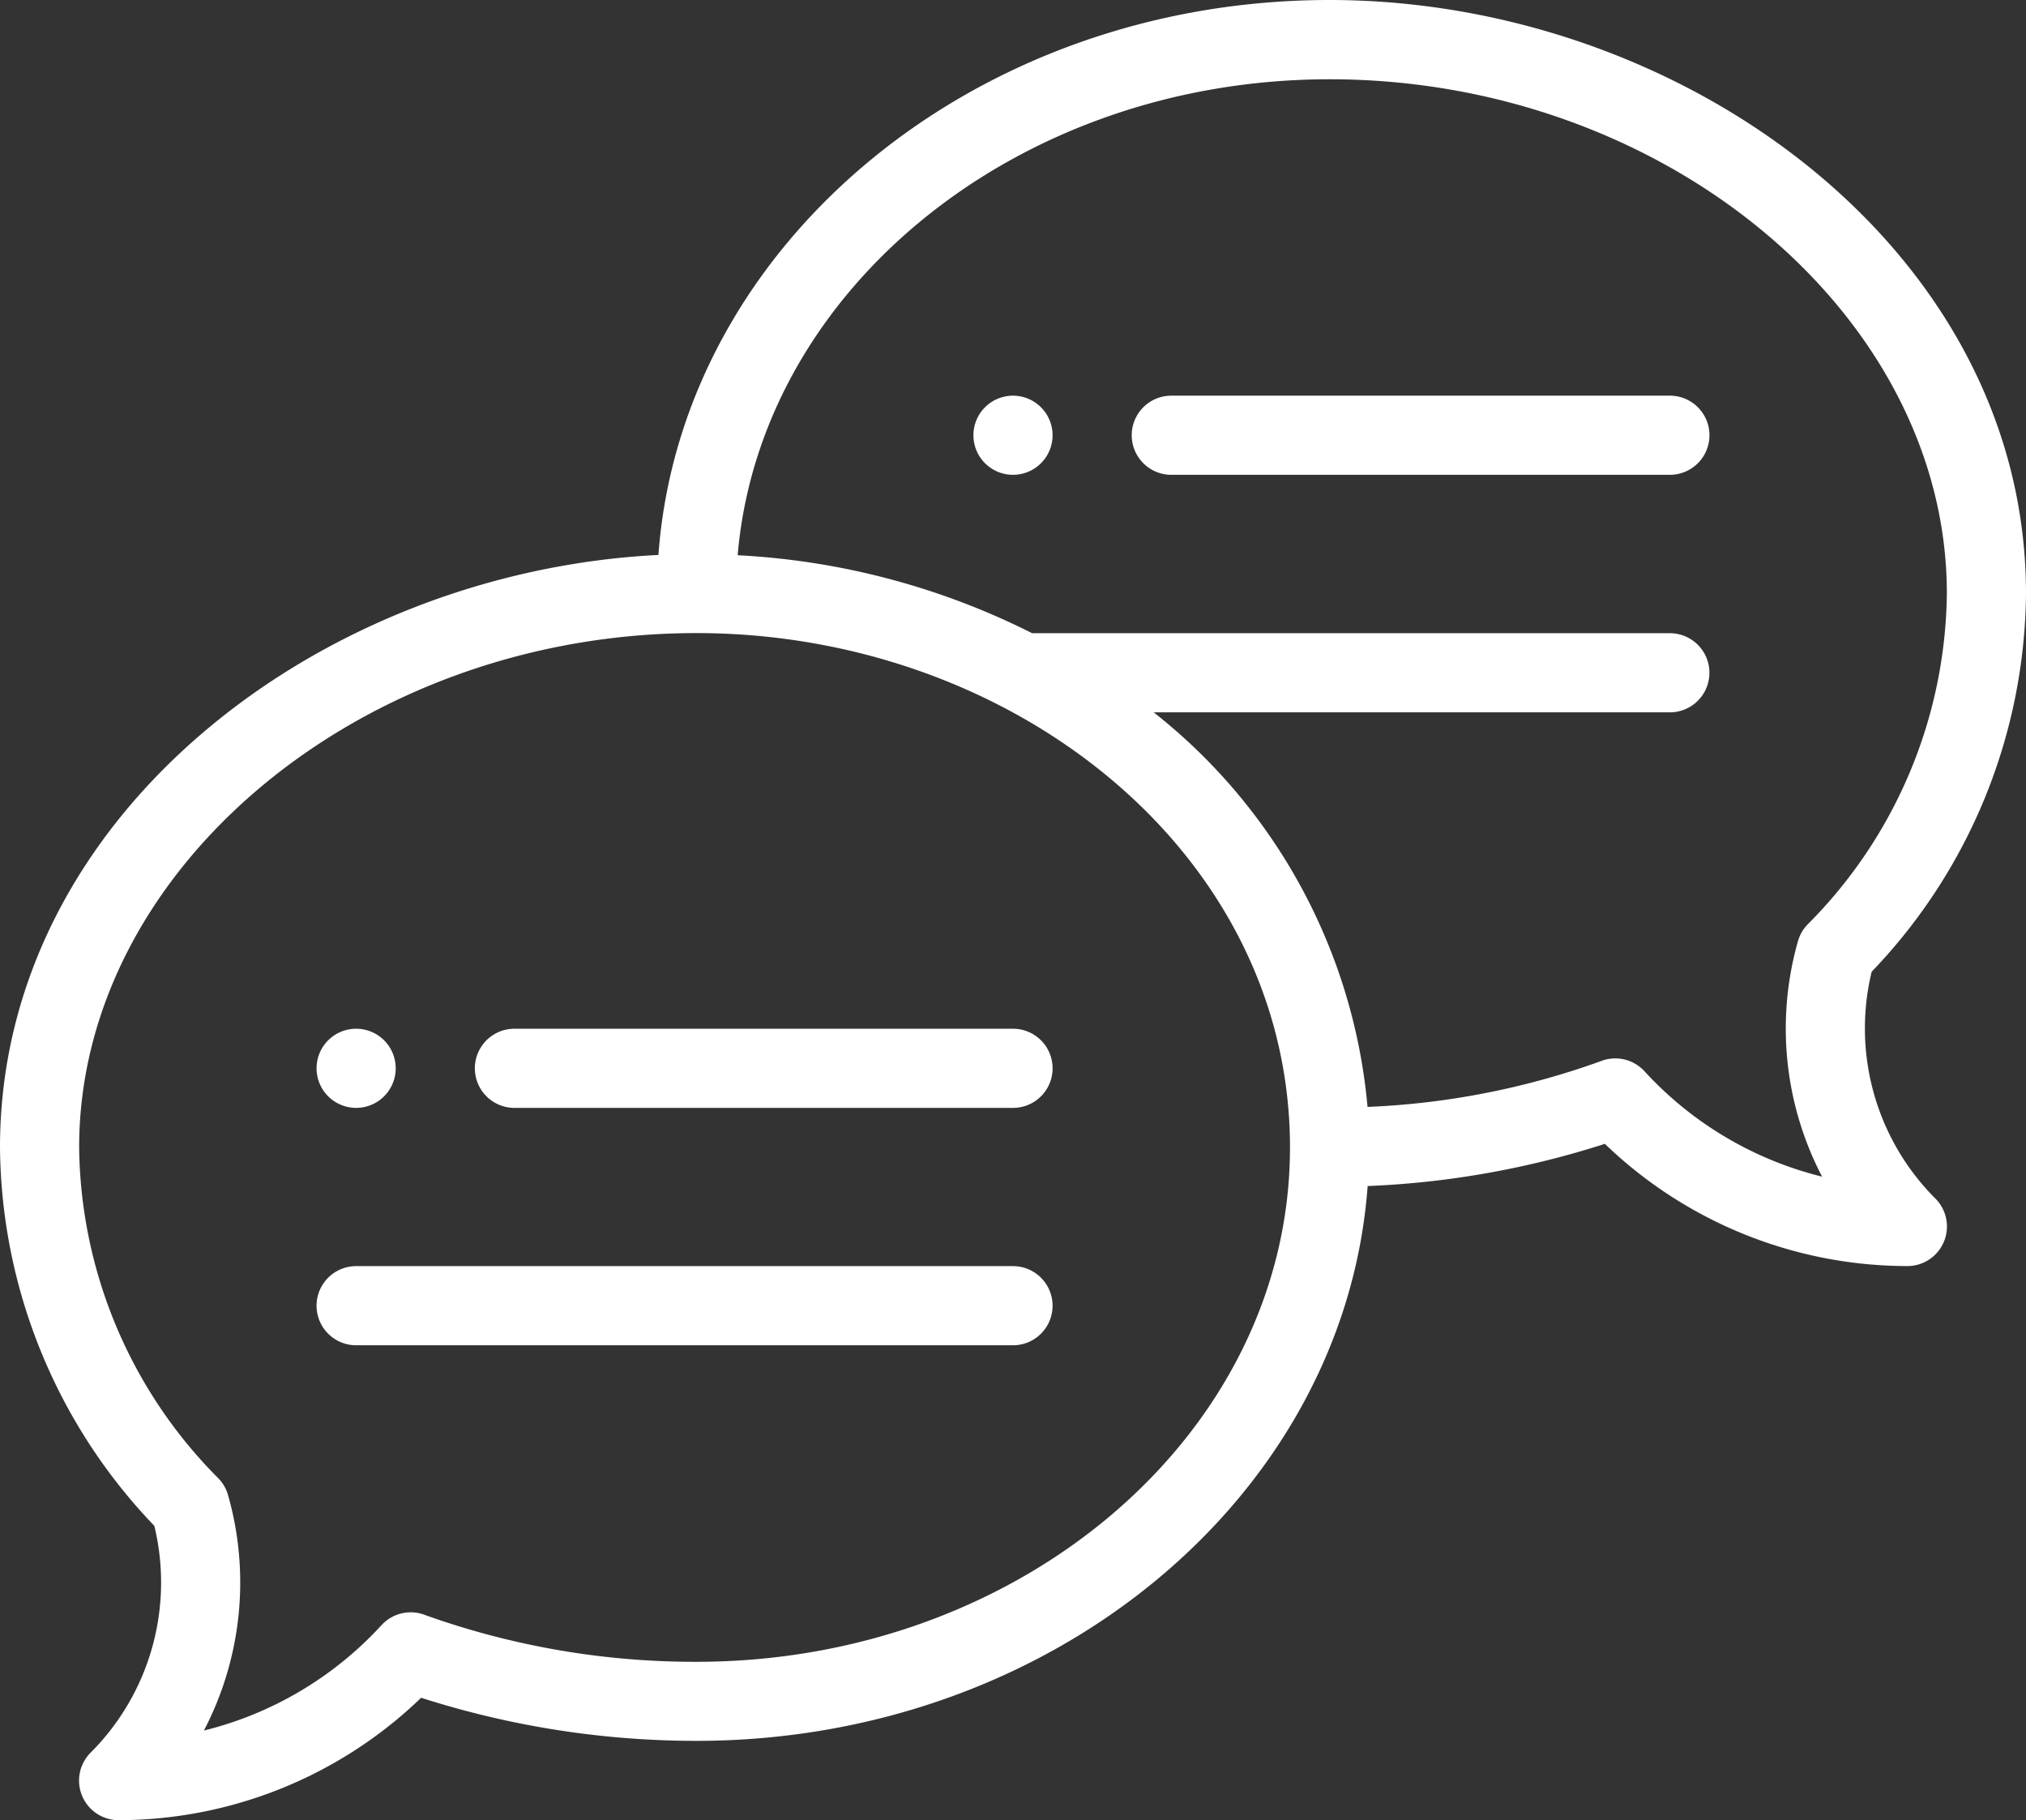 <svg id="speech-bubble_1_" data-name="speech-bubble (1)" xmlns="http://www.w3.org/2000/svg" width="89.85" height="80.725" viewBox="0 0 89.85 80.725">
  <rect x="0" y="0" width="89.85" height="80.725" fill="#333333" stroke="none"/>
  <path id="Path_449" data-name="Path 449" d="M247.755,100a1.755,1.755,0,1,0,1.755,1.755A1.756,1.756,0,0,0,247.755,100Zm0,0" transform="translate(-202.83 -82.451)" fill="#fff"/>
  <path id="Path_450" data-name="Path 450" d="M81.755,263.51A1.755,1.755,0,1,0,80,261.755,1.756,1.756,0,0,0,81.755,263.51Zm0,0" transform="translate(-65.961 -214.373)" fill="#fff"/>
  <path id="Path_451" data-name="Path 451" d="M58.964,0C43.165,0,30.2,10.893,29.2,24.613,14.149,25.368,0,36.217,0,50.892A24.522,24.522,0,0,0,6.844,67.674a10.673,10.673,0,0,1-2.82,10.055,1.755,1.755,0,0,0,1.241,3A19.358,19.358,0,0,0,18.676,75.3a39.991,39.991,0,0,0,12.209,1.911c15.8,0,28.762-10.89,29.768-24.607a39.461,39.461,0,0,0,10.52-1.872,19.358,19.358,0,0,0,13.412,5.421,1.755,1.755,0,0,0,1.241-3,10.673,10.673,0,0,1-2.82-10.055A24.522,24.522,0,0,0,89.85,26.323C89.85,11.076,74.611,0,58.964,0ZM30.886,73.705a35.476,35.476,0,0,1-12.023-2.071,1.755,1.755,0,0,0-1.944.446,15.834,15.834,0,0,1-7.876,4.674,14.192,14.192,0,0,0,1.07-10.445,1.751,1.751,0,0,0-.429-.742A21.089,21.089,0,0,1,3.51,50.892c0-12.366,12.536-22.813,27.376-22.813,14.013,0,26.323,9.744,26.323,22.813C57.209,63.471,45.4,73.705,30.886,73.705ZM80.166,41a1.76,1.76,0,0,0-.429.742,14.192,14.192,0,0,0,1.07,10.445,15.829,15.829,0,0,1-7.876-4.674,1.756,1.756,0,0,0-1.944-.446,34.57,34.57,0,0,1-10.339,2.027,25.119,25.119,0,0,0-9.483-17.5h22.89a1.755,1.755,0,0,0,0-3.51H45.774a32.729,32.729,0,0,0-13.06-3.458c1.008-11.787,12.4-21.11,26.25-21.11C73.8,3.51,86.34,13.957,86.34,26.323A21.089,21.089,0,0,1,80.166,41Zm0,0" fill="#fff"/>
  <path id="Path_452" data-name="Path 452" d="M143.866,260H121.755a1.755,1.755,0,0,0,0,3.51h22.112a1.755,1.755,0,0,0,0-3.51Zm0,0" transform="translate(-98.941 -214.373)" fill="#fff"/>
  <path id="Path_453" data-name="Path 453" d="M110.886,320H81.755a1.755,1.755,0,0,0,0,3.51h29.131a1.755,1.755,0,0,0,0-3.51Zm0,0" transform="translate(-65.961 -263.844)" fill="#fff"/>
  <path id="Path_454" data-name="Path 454" d="M309.866,100H287.755a1.755,1.755,0,0,0,0,3.51h22.112a1.755,1.755,0,0,0,0-3.51Zm0,0" transform="translate(-235.81 -82.451)" fill="#fff"/>
</svg>
